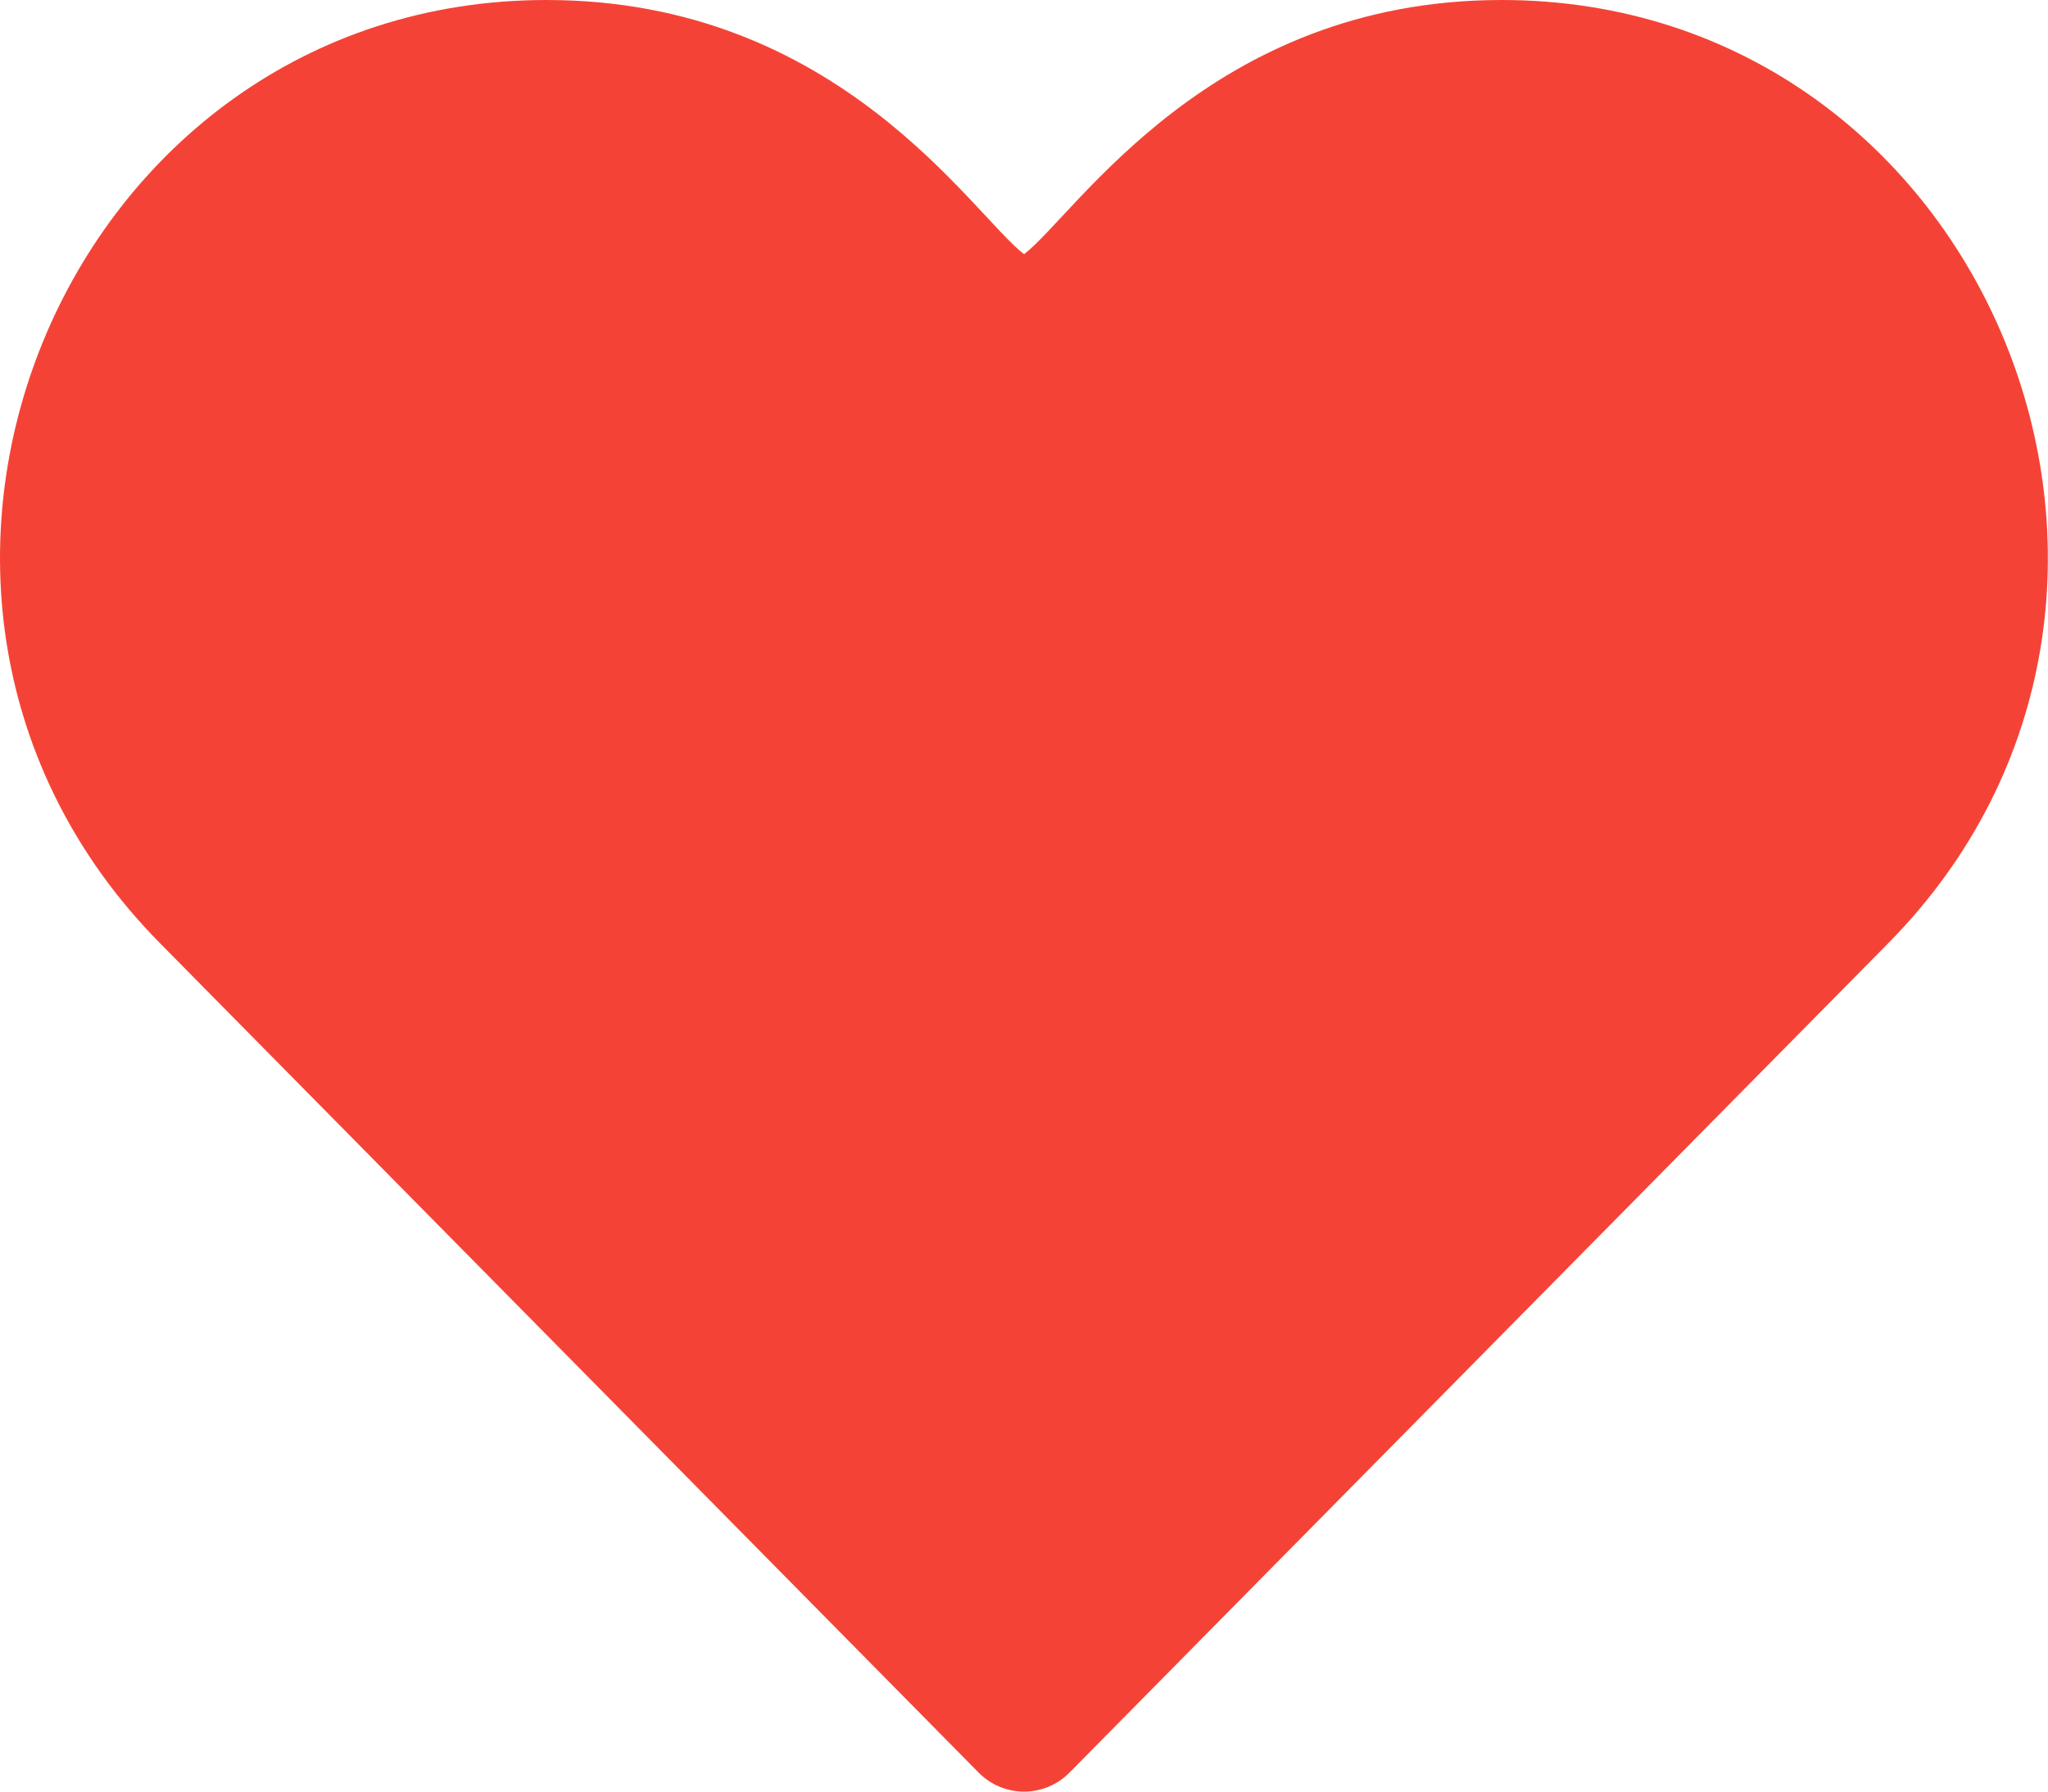 <svg width="32" height="28" viewBox="0 0 32 28" fill="none" xmlns="http://www.w3.org/2000/svg">
<path d="M15.289 27.701C15.477 27.893 15.733 28 16.001 28C16.269 28 16.525 27.893 16.713 27.701L29.505 14.74C34.84 9.336 31.049 0 23.463 0C18.907 0 16.816 3.348 16.001 3.973C15.183 3.345 13.105 0 8.54 0C0.977 0 -2.86 9.312 2.499 14.74L15.289 27.701Z" fill="#F44336"/>
</svg>
